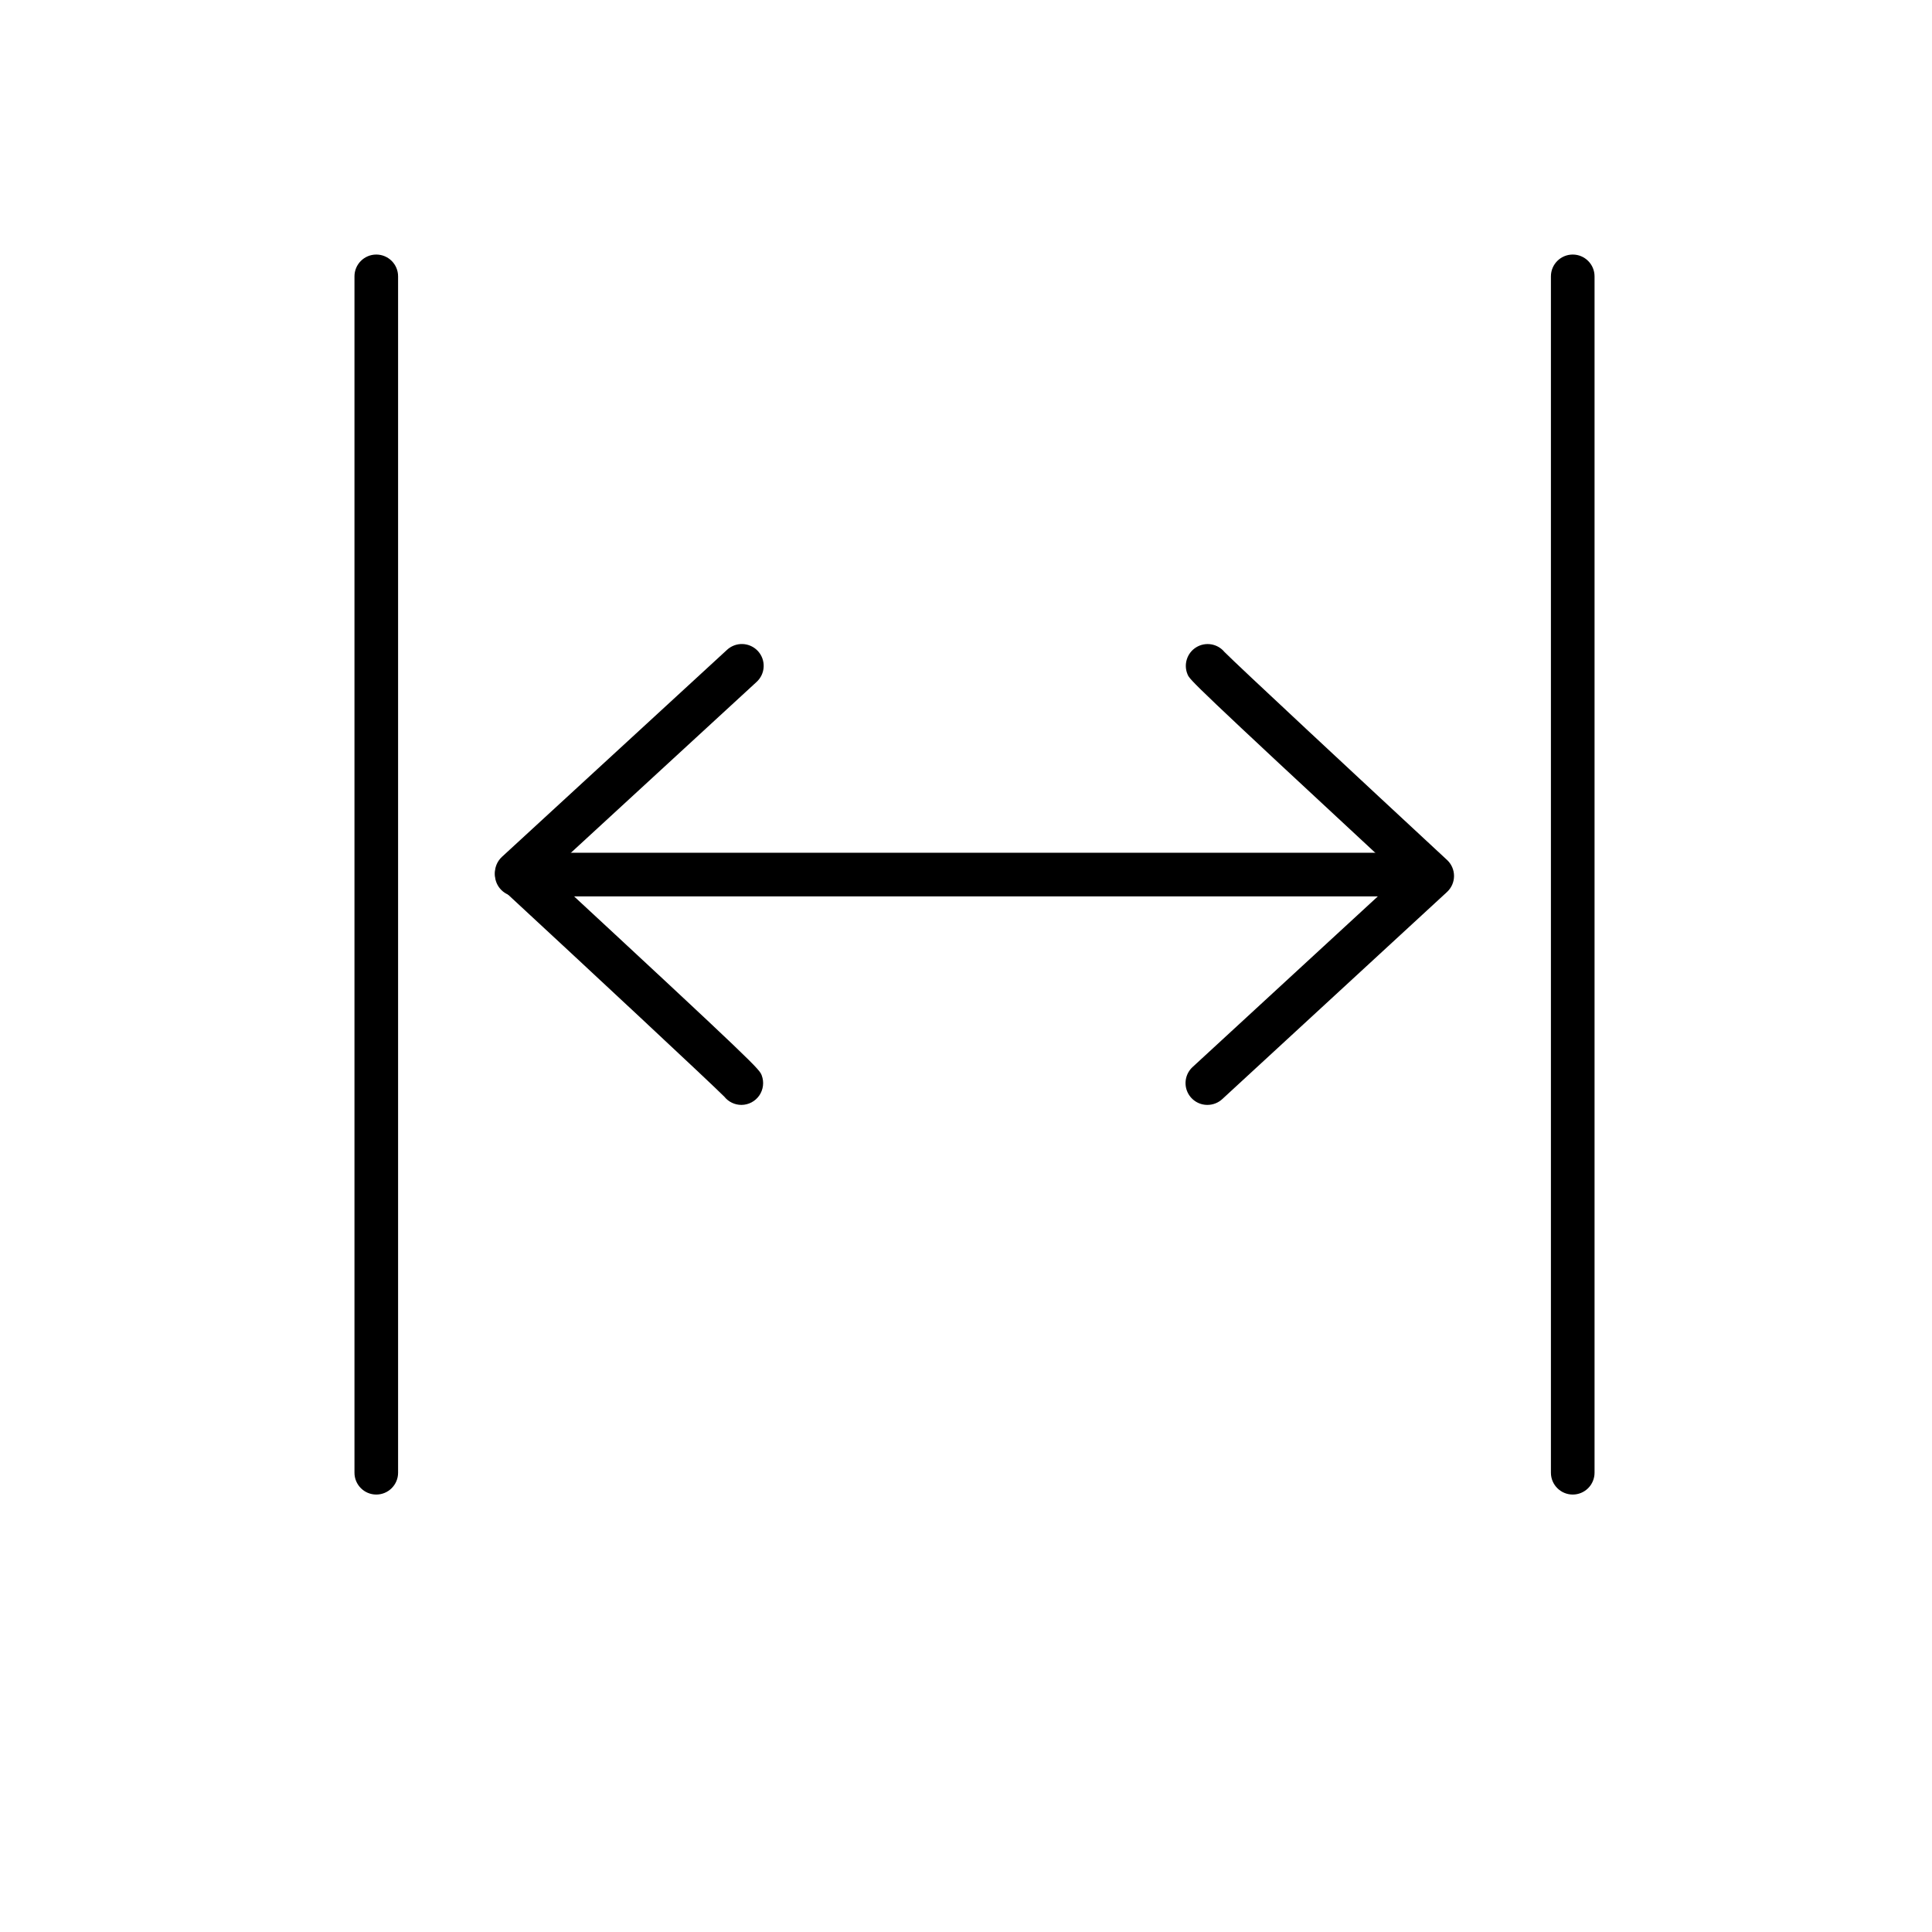 <?xml version="1.0" encoding="UTF-8"?>
<!-- Uploaded to: ICON Repo, www.iconrepo.com, Generator: ICON Repo Mixer Tools -->
<svg fill="#000000" width="800px" height="800px" version="1.1" viewBox="144 144 512 512" xmlns="http://www.w3.org/2000/svg">
 <g>
  <path d="m518.39 381.55h-237.45c-3.195 0-5.781-2.59-5.781-5.781s2.586-5.781 5.781-5.781h237.45c3.191 0 5.781 2.59 5.781 5.781s-2.59 5.781-5.781 5.781z"/>
  <path d="m464.01 436.81c-2.402 0.023-4.566-1.445-5.438-3.684-0.867-2.238-0.266-4.781 1.52-6.391l54.953-50.621c-55.48-51.465-55.684-51.918-56.312-53.352-1.141-2.641-0.172-5.715 2.277-7.223 2.449-1.504 5.633-0.984 7.473 1.227 2.984 3.074 36.742 34.484 58.996 55.129 1.184 1.094 1.855 2.633 1.855 4.246 0 1.609-0.672 3.148-1.855 4.242l-59.551 54.879c-1.066 0.992-2.465 1.543-3.918 1.547z"/>
  <path d="m340.47 436.81c-1.754 0-3.41-0.797-4.508-2.164-3.098-3.16-36.727-34.523-58.945-55.066-1.188-1.094-1.863-2.637-1.863-4.25 0-1.617 0.676-3.156 1.863-4.254l59.625-54.84c1.125-1.055 2.629-1.617 4.172-1.562 1.543 0.059 3 0.73 4.043 1.867 1.047 1.137 1.594 2.644 1.52 4.188-0.074 1.543-0.762 2.992-1.914 4.023l-55.004 50.609c55.621 51.527 55.785 51.969 56.414 53.656 0.66 1.77 0.41 3.754-0.664 5.309-1.078 1.551-2.848 2.481-4.738 2.484z"/>
  <path d="m243.72 540.07c-3.195 0-5.781-2.59-5.781-5.781v-317.05c0-3.195 2.586-5.781 5.781-5.781 3.191 0 5.777 2.586 5.777 5.781v317.05c0 3.191-2.586 5.781-5.777 5.781z"/>
  <path d="m560.79 540.07c-3.191 0-5.781-2.59-5.781-5.781v-317.05c0-3.195 2.59-5.781 5.781-5.781 3.191 0 5.781 2.586 5.781 5.781v317.05c0 1.531-0.609 3.004-1.691 4.086-1.086 1.086-2.555 1.695-4.09 1.695z"/>
 </g>
</svg>